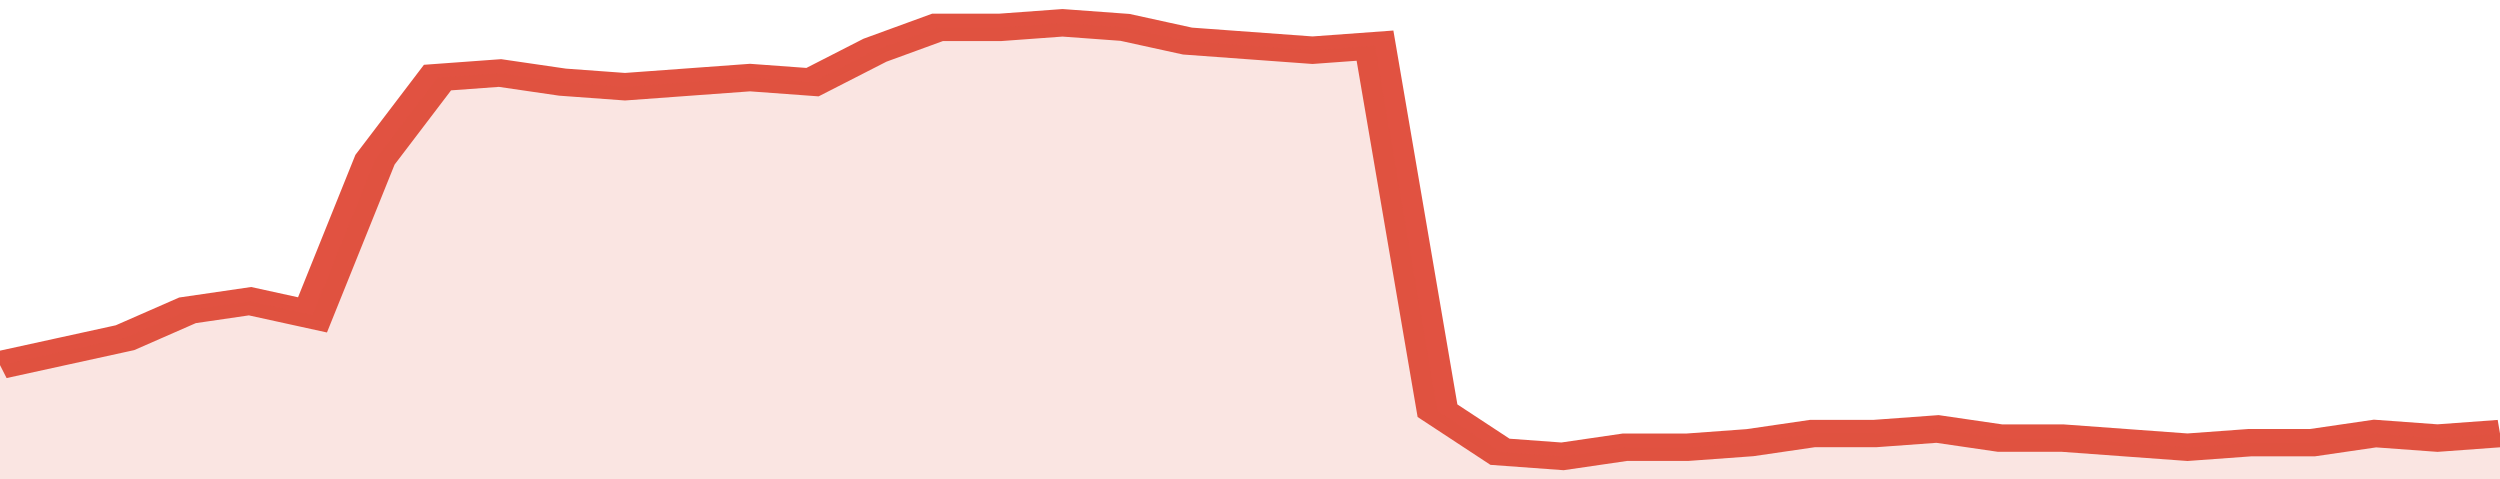 <svg xmlns="http://www.w3.org/2000/svg" viewBox="0 0 360 105" width="120" height="23" preserveAspectRatio="none">
				 <polyline fill="none" stroke="#E15241" stroke-width="6" points="0, 80 9, 77 18, 74 27, 68 36, 66 45, 69 54, 35 63, 17 72, 16 81, 18 90, 19 99, 18 108, 17 117, 18 126, 11 135, 6 144, 6 153, 5 162, 6 171, 9 180, 10 189, 11 198, 10 207, 90 216, 99 225, 100 234, 98 243, 98 252, 97 261, 95 270, 95 279, 94 288, 96 297, 96 306, 97 315, 98 324, 97 333, 97 342, 95 351, 96 360, 95 360, 95 "> </polyline>
				 <polygon fill="#E15241" opacity="0.15" points="0, 105 0, 80 9, 77 18, 74 27, 68 36, 66 45, 69 54, 35 63, 17 72, 16 81, 18 90, 19 99, 18 108, 17 117, 18 126, 11 135, 6 144, 6 153, 5 162, 6 171, 9 180, 10 189, 11 198, 10 207, 90 216, 99 225, 100 234, 98 243, 98 252, 97 261, 95 270, 95 279, 94 288, 96 297, 96 306, 97 315, 98 324, 97 333, 97 342, 95 351, 96 360, 95 360, 105 "></polygon>
			</svg>